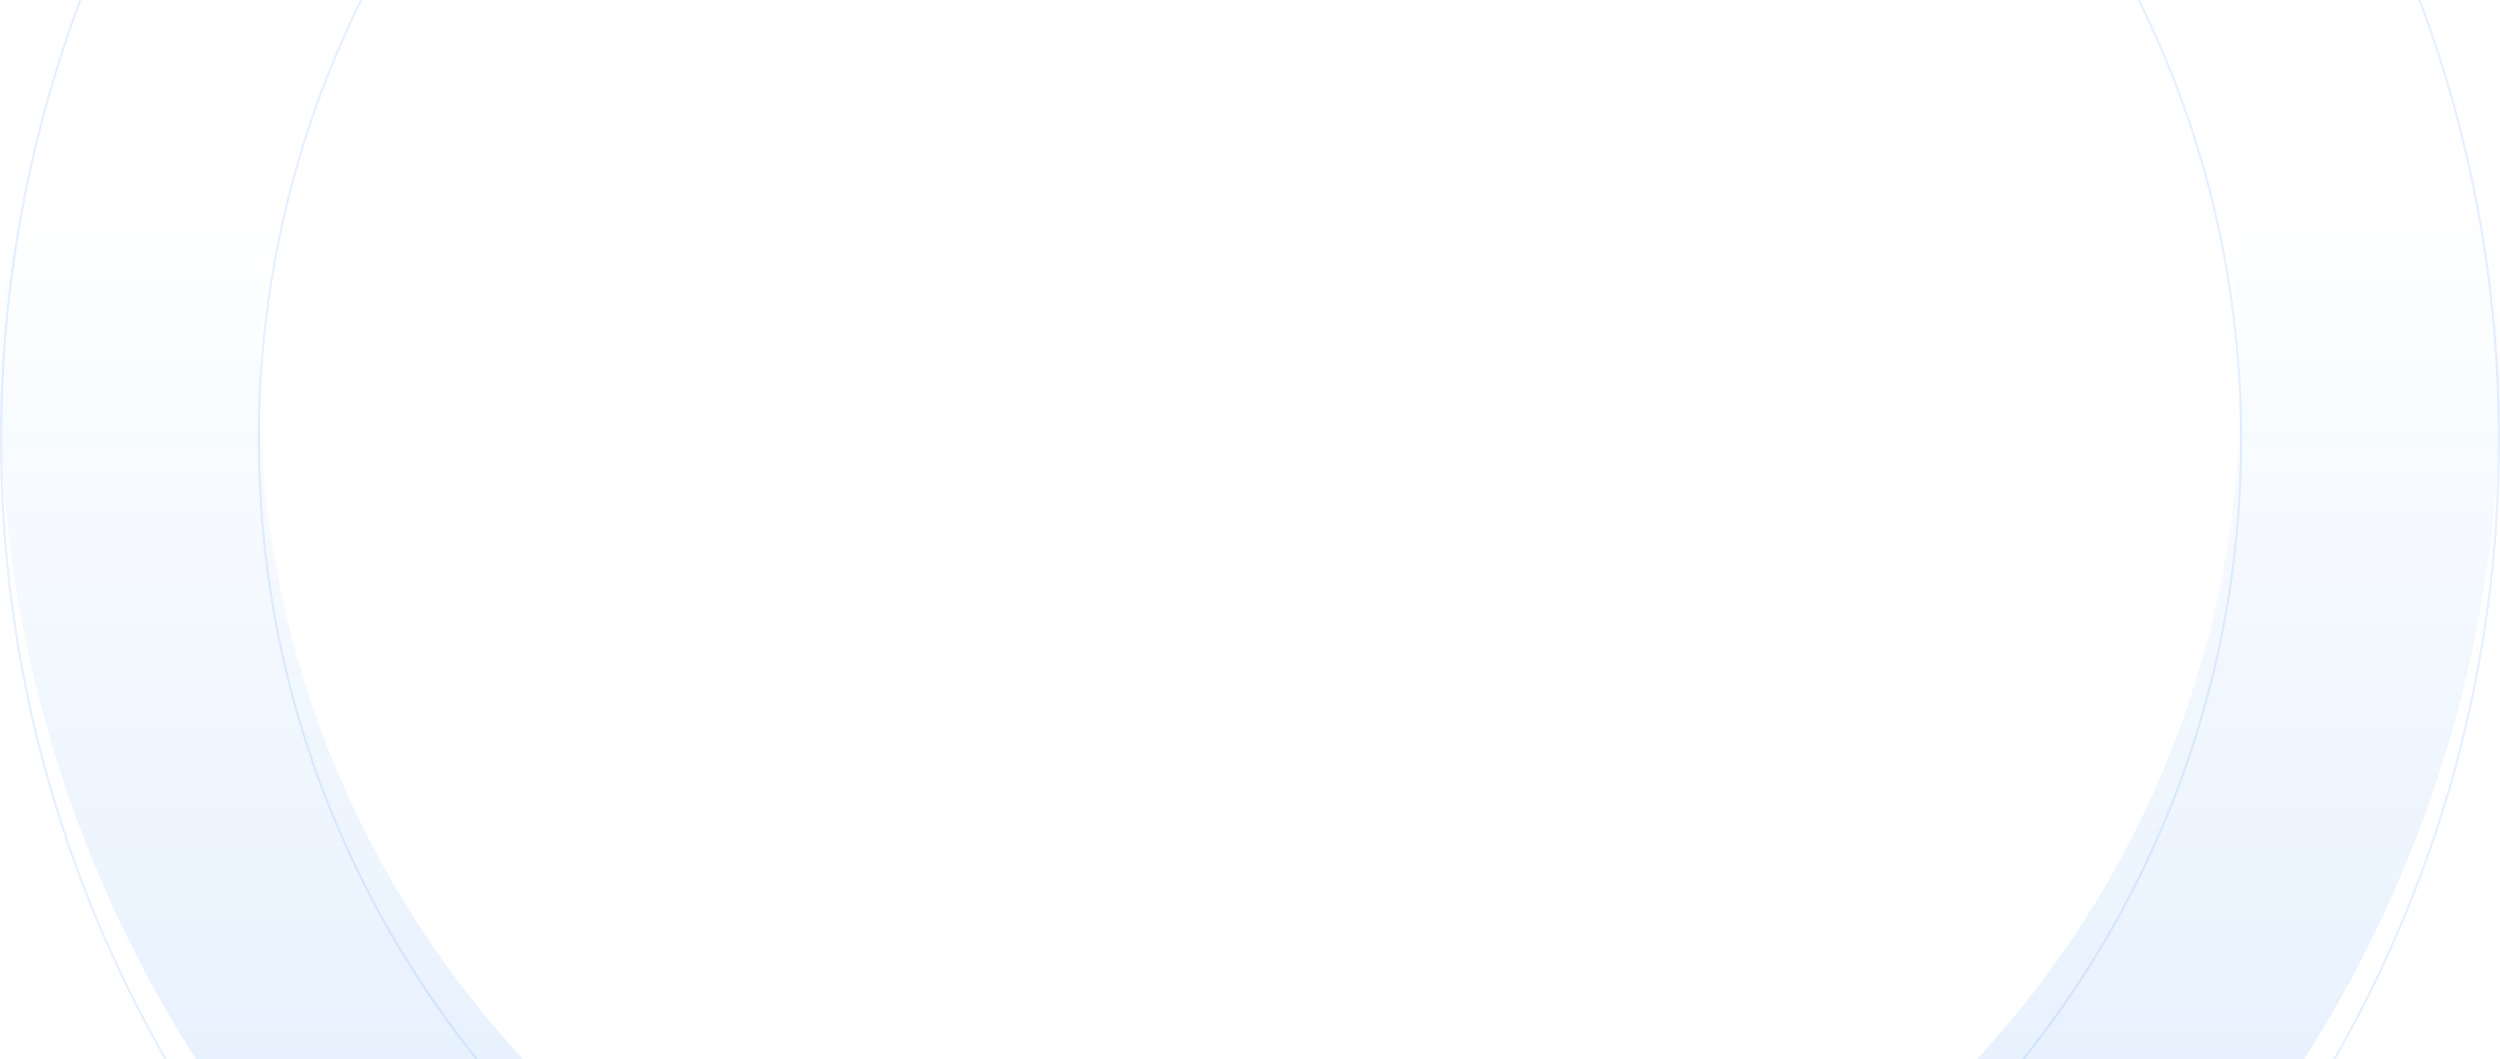 <svg width="1154" height="489" viewBox="0 0 1154 489" fill="none" xmlns="http://www.w3.org/2000/svg">
<g filter="url(#filter0_i_2296_938605)">
<path fill-rule="evenodd" clip-rule="evenodd" d="M577 659.683C829.394 659.683 1034 455.077 1034 202.683C1034 -49.712 829.394 -254.317 577 -254.317C324.606 -254.317 120 -49.712 120 202.683C120 455.077 324.606 659.683 577 659.683ZM577 779.683C895.668 779.683 1154 521.351 1154 202.683C1154 -115.986 895.668 -374.317 577 -374.317C258.332 -374.317 0 -115.986 0 202.683C0 521.351 258.332 779.683 577 779.683Z" fill="url(#paint0_linear_2296_938605)" fill-opacity="0.1"/>
</g>
<path d="M577 660.183C829.67 660.183 1034.5 455.353 1034.5 202.683C1034.5 -49.988 829.67 -254.817 577 -254.817C324.33 -254.817 119.5 -49.988 119.5 202.683C119.5 455.353 324.33 660.183 577 660.183ZM1153.5 202.683C1153.5 521.075 895.392 779.183 577 779.183C258.608 779.183 0.5 521.075 0.5 202.683C0.5 -115.71 258.608 -373.817 577 -373.817C895.392 -373.817 1153.5 -115.71 1153.5 202.683Z" stroke="#006CF1" stroke-opacity="0.1"/>
<defs>
<filter id="filter0_i_2296_938605" x="0" y="-388.317" width="1154" height="1168" filterUnits="userSpaceOnUse" color-interpolation-filters="sRGB">
<feFlood flood-opacity="0" result="BackgroundImageFix"/>
<feBlend mode="normal" in="SourceGraphic" in2="BackgroundImageFix" result="shape"/>
<feColorMatrix in="SourceAlpha" type="matrix" values="0 0 0 0 0 0 0 0 0 0 0 0 0 0 0 0 0 0 127 0" result="hardAlpha"/>
<feOffset dy="-24"/>
<feGaussianBlur stdDeviation="7"/>
<feComposite in2="hardAlpha" operator="arithmetic" k2="-1" k3="1"/>
<feColorMatrix type="matrix" values="0 0 0 0 1 0 0 0 0 1 0 0 0 0 1 0 0 0 0.25 0"/>
<feBlend mode="normal" in2="shape" result="effect1_innerShadow_2296_938605"/>
</filter>
<linearGradient id="paint0_linear_2296_938605" x1="577" y1="994.683" x2="577" y2="110.683" gradientUnits="userSpaceOnUse">
<stop stop-color="#006CF1" stop-opacity="0"/>
<stop offset="0.5" stop-color="#006CF1"/>
<stop offset="1" stop-color="#006CF1" stop-opacity="0"/>
</linearGradient>
</defs>
</svg>
